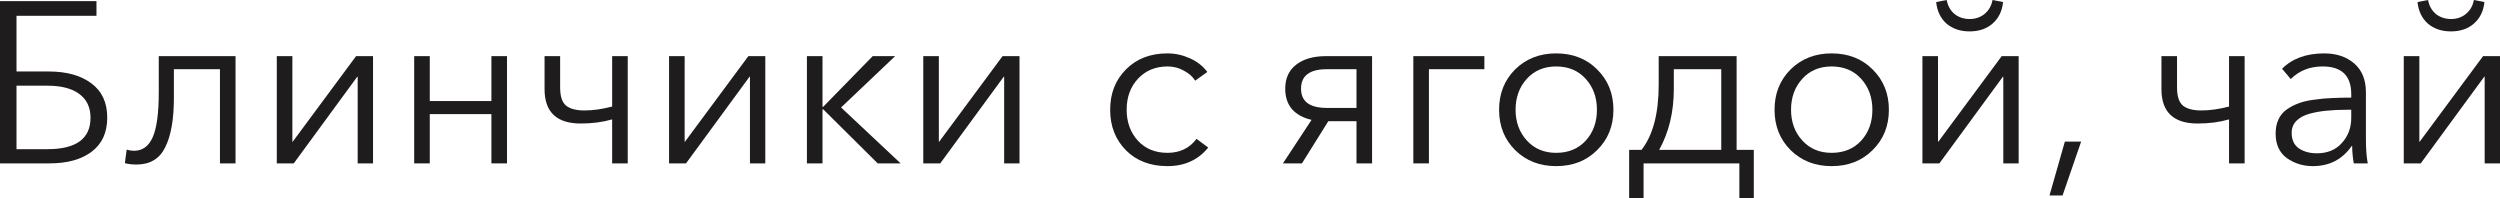 <?xml version="1.0" encoding="UTF-8"?> <svg xmlns="http://www.w3.org/2000/svg" viewBox="0 0 163.652 12.975" fill="none"><path d="M0 10.695V0.075H6.315V1.035H1.08V4.68H3.195C4.365 4.68 5.295 4.94 5.985 5.46C6.675 5.97 7.02 6.715 7.02 7.695C7.02 8.675 6.68 9.42 6 9.93C5.33 10.44 4.405 10.695 3.225 10.695H0ZM1.08 9.765H3.105C4.985 9.765 5.925 9.08 5.925 7.71C5.925 7.03 5.68 6.51 5.19 6.15C4.71 5.79 4.015 5.61 3.105 5.61H1.08V9.765Z" fill="#1E1C1C"></path><path d="M8.938 10.77C8.648 10.77 8.393 10.74 8.173 10.68L8.293 9.795C8.443 9.845 8.603 9.87 8.773 9.87C9.323 9.87 9.728 9.58 9.988 9C10.258 8.41 10.393 7.425 10.393 6.045V3.675H15.418V10.695H14.398V4.53H11.383V6.405C11.383 7.815 11.193 8.895 10.813 9.645C10.443 10.395 9.818 10.77 8.938 10.77Z" fill="#1E1C1C"></path><path d="M18.119 10.695V3.675H19.139V9.285H19.154L23.309 3.675H24.419V10.695H23.414V5.025H23.384L19.229 10.695H18.119Z" fill="#1E1C1C"></path><path d="M27.113 10.695V3.675H28.133V6.615H32.168V3.675H33.188V10.695H32.168V7.47H28.133V10.695H27.113Z" fill="#1E1C1C"></path><path d="M40.072 10.695V7.815C39.452 7.995 38.767 8.085 38.017 8.085C36.437 8.085 35.647 7.335 35.647 5.835V3.675H36.667V5.715C36.667 6.305 36.797 6.705 37.057 6.915C37.317 7.125 37.717 7.23 38.257 7.23C38.817 7.23 39.422 7.145 40.072 6.975V3.675H41.092V10.695H40.072Z" fill="#1E1C1C"></path><path d="M43.797 10.695V3.675H44.818V9.285H44.832L48.988 3.675H50.097V10.695H49.092V5.025H49.062L44.907 10.695H43.797Z" fill="#1E1C1C"></path><path d="M52.821 10.695V3.675H53.842V6.99H53.887L57.127 3.675H58.597L55.057 7.035L58.957 10.695H57.456L53.887 7.155H53.842V10.695H52.821Z" fill="#1E1C1C"></path><path d="M60.438 10.695V3.675H61.458V9.285H61.473L65.628 3.675H66.738V10.695H65.733V5.025H65.703L61.548 10.695H60.438Z" fill="#1E1C1C"></path><path d="M79.092 9.66C78.432 10.47 77.542 10.875 76.422 10.875C75.302 10.875 74.397 10.53 73.707 9.84C73.017 9.14 72.672 8.255 72.672 7.185C72.672 6.115 73.017 5.235 73.707 4.545C74.397 3.845 75.302 3.495 76.422 3.495C76.922 3.495 77.407 3.6 77.877 3.81C78.357 4.02 78.742 4.32 79.032 4.71L78.237 5.28C78.067 5.01 77.817 4.79 77.487 4.62C77.167 4.44 76.817 4.35 76.437 4.35C75.637 4.35 74.987 4.62 74.487 5.16C73.997 5.69 73.752 6.365 73.752 7.185C73.752 7.995 73.997 8.67 74.487 9.21C74.977 9.74 75.622 10.005 76.422 10.005C77.232 10.005 77.867 9.7 78.327 9.09L79.092 9.66Z" fill="#1E1C1C"></path><path d="M83.982 10.695L85.857 7.845C85.317 7.725 84.892 7.495 84.582 7.155C84.282 6.805 84.132 6.355 84.132 5.805C84.132 5.125 84.372 4.6 84.852 4.23C85.332 3.86 85.982 3.675 86.802 3.675H89.817V10.695H88.797V7.935H86.952L85.227 10.695H83.982ZM86.862 7.065H88.797V4.53H86.862C85.732 4.53 85.167 4.955 85.167 5.805C85.167 6.645 85.732 7.065 86.862 7.065Z" fill="#1E1C1C"></path><path d="M92.518 10.695V3.675H97.168V4.53H93.538V10.695H92.518Z" fill="#1E1C1C"></path><path d="M101.866 10.875C100.786 10.875 99.891 10.525 99.181 9.825C98.481 9.125 98.131 8.245 98.131 7.185C98.131 6.125 98.481 5.245 99.181 4.545C99.891 3.845 100.786 3.495 101.866 3.495C102.956 3.495 103.851 3.845 104.551 4.545C105.261 5.245 105.616 6.125 105.616 7.185C105.616 8.245 105.261 9.125 104.551 9.825C103.851 10.525 102.956 10.875 101.866 10.875ZM101.866 10.005C102.666 10.005 103.311 9.74 103.801 9.21C104.291 8.67 104.536 7.995 104.536 7.185C104.536 6.375 104.291 5.7 103.801 5.16C103.311 4.62 102.666 4.35 101.866 4.35C101.076 4.35 100.436 4.62 99.946 5.16C99.456 5.7 99.211 6.375 99.211 7.185C99.211 7.985 99.456 8.655 99.946 9.195C100.436 9.735 101.076 10.005 101.866 10.005Z" fill="#1E1C1C"></path><path d="M106.645 12.975V9.81H107.455C108.205 8.85 108.58 7.425 108.58 5.535V3.675H113.68V9.81H114.805V12.975H113.86V10.695H107.59V12.975H106.645ZM108.61 9.81H112.675V4.53H109.57V5.82C109.57 7.33 109.25 8.66 108.61 9.81Z" fill="#1E1C1C"></path><path d="M119.898 10.875C118.818 10.875 117.923 10.525 117.213 9.825C116.513 9.125 116.163 8.245 116.163 7.185C116.163 6.125 116.513 5.245 117.213 4.545C117.923 3.845 118.818 3.495 119.898 3.495C120.988 3.495 121.884 3.845 122.583 4.545C123.293 5.245 123.648 6.125 123.648 7.185C123.648 8.245 123.293 9.125 122.583 9.825C121.884 10.525 120.988 10.875 119.898 10.875ZM119.898 10.005C120.698 10.005 121.343 9.74 121.833 9.21C122.324 8.67 122.568 7.995 122.568 7.185C122.568 6.375 122.324 5.7 121.833 5.16C121.343 4.62 120.698 4.35 119.898 4.35C119.108 4.35 118.468 4.62 117.978 5.16C117.488 5.7 117.243 6.375 117.243 7.185C117.243 7.985 117.488 8.655 117.978 9.195C118.468 9.735 119.108 10.005 119.898 10.005Z" fill="#1E1C1C"></path><path d="M125.843 10.695V3.675H126.863V9.285H126.878L131.033 3.675H132.143V10.695H131.138V5.025H131.108L126.953 10.695H125.843ZM130.433 1.545C130.043 1.885 129.543 2.055 128.933 2.055C128.323 2.055 127.818 1.885 127.418 1.545C127.028 1.195 126.803 0.725 126.743 0.135L127.433 0C127.503 0.38 127.673 0.685 127.943 0.915C128.223 1.135 128.553 1.245 128.933 1.245C129.313 1.245 129.638 1.135 129.908 0.915C130.188 0.685 130.363 0.38 130.433 0L131.123 0.135C131.063 0.725 130.833 1.195 130.433 1.545Z" fill="#1E1C1C"></path><path d="M136.232 9.27L135.017 12.795H134.162L135.167 9.27H136.232Z" fill="#1E1C1C"></path><path d="M145.915 10.695V7.815C145.295 7.995 144.61 8.085 143.86 8.085C142.28 8.085 141.49 7.335 141.49 5.835V3.675H142.51V5.715C142.51 6.305 142.64 6.705 142.9 6.915C143.16 7.125 143.56 7.23 144.1 7.23C144.66 7.23 145.265 7.145 145.915 6.975V3.675H146.935V10.695H145.915Z" fill="#1E1C1C"></path><path d="M151.395 10.875C150.765 10.875 150.2 10.7 149.7 10.35C149.21 9.99 148.965 9.455 148.965 8.745C148.965 8.395 149.025 8.09 149.145 7.83C149.265 7.56 149.445 7.34 149.685 7.17C149.925 7 150.185 6.865 150.465 6.765C150.745 6.655 151.09 6.575 151.5 6.525C151.91 6.465 152.29 6.43 152.64 6.42C153 6.4 153.425 6.39 153.915 6.39V6.165C153.915 4.955 153.29 4.35 152.04 4.35C151.2 4.35 150.505 4.625 149.955 5.175L149.385 4.5C150.055 3.83 150.975 3.495 152.145 3.495C152.945 3.495 153.6 3.715 154.11 4.155C154.62 4.595 154.875 5.225 154.875 6.045V9.12C154.875 9.75 154.915 10.275 154.995 10.695H154.08C154.01 10.295 153.975 9.915 153.975 9.555H153.945C153.335 10.435 152.485 10.875 151.395 10.875ZM151.665 10.035C152.355 10.035 152.9 9.81 153.3 9.36C153.71 8.91 153.915 8.36 153.915 7.71V7.185H153.615C153.135 7.185 152.705 7.205 152.325 7.245C151.955 7.275 151.58 7.34 151.2 7.44C150.83 7.54 150.54 7.695 150.33 7.905C150.12 8.115 150.015 8.38 150.015 8.7C150.015 9.16 150.175 9.5 150.495 9.72C150.815 9.93 151.205 10.035 151.665 10.035Z" fill="#1E1C1C"></path><path d="M157.353 10.695V3.675H158.373V9.285H158.388L162.543 3.675H163.653V10.695H162.648V5.025H162.618L158.463 10.695H157.353ZM161.943 1.545C161.553 1.885 161.053 2.055 160.443 2.055C159.833 2.055 159.328 1.885 158.928 1.545C158.538 1.195 158.313 0.725 158.253 0.135L158.943 0C159.013 0.38 159.183 0.685 159.453 0.915C159.733 1.135 160.063 1.245 160.443 1.245C160.823 1.245 161.148 1.135 161.418 0.915C161.698 0.685 161.873 0.38 161.943 0L162.633 0.135C162.573 0.725 162.343 1.195 161.943 1.545Z" fill="#1E1C1C"></path></svg> 